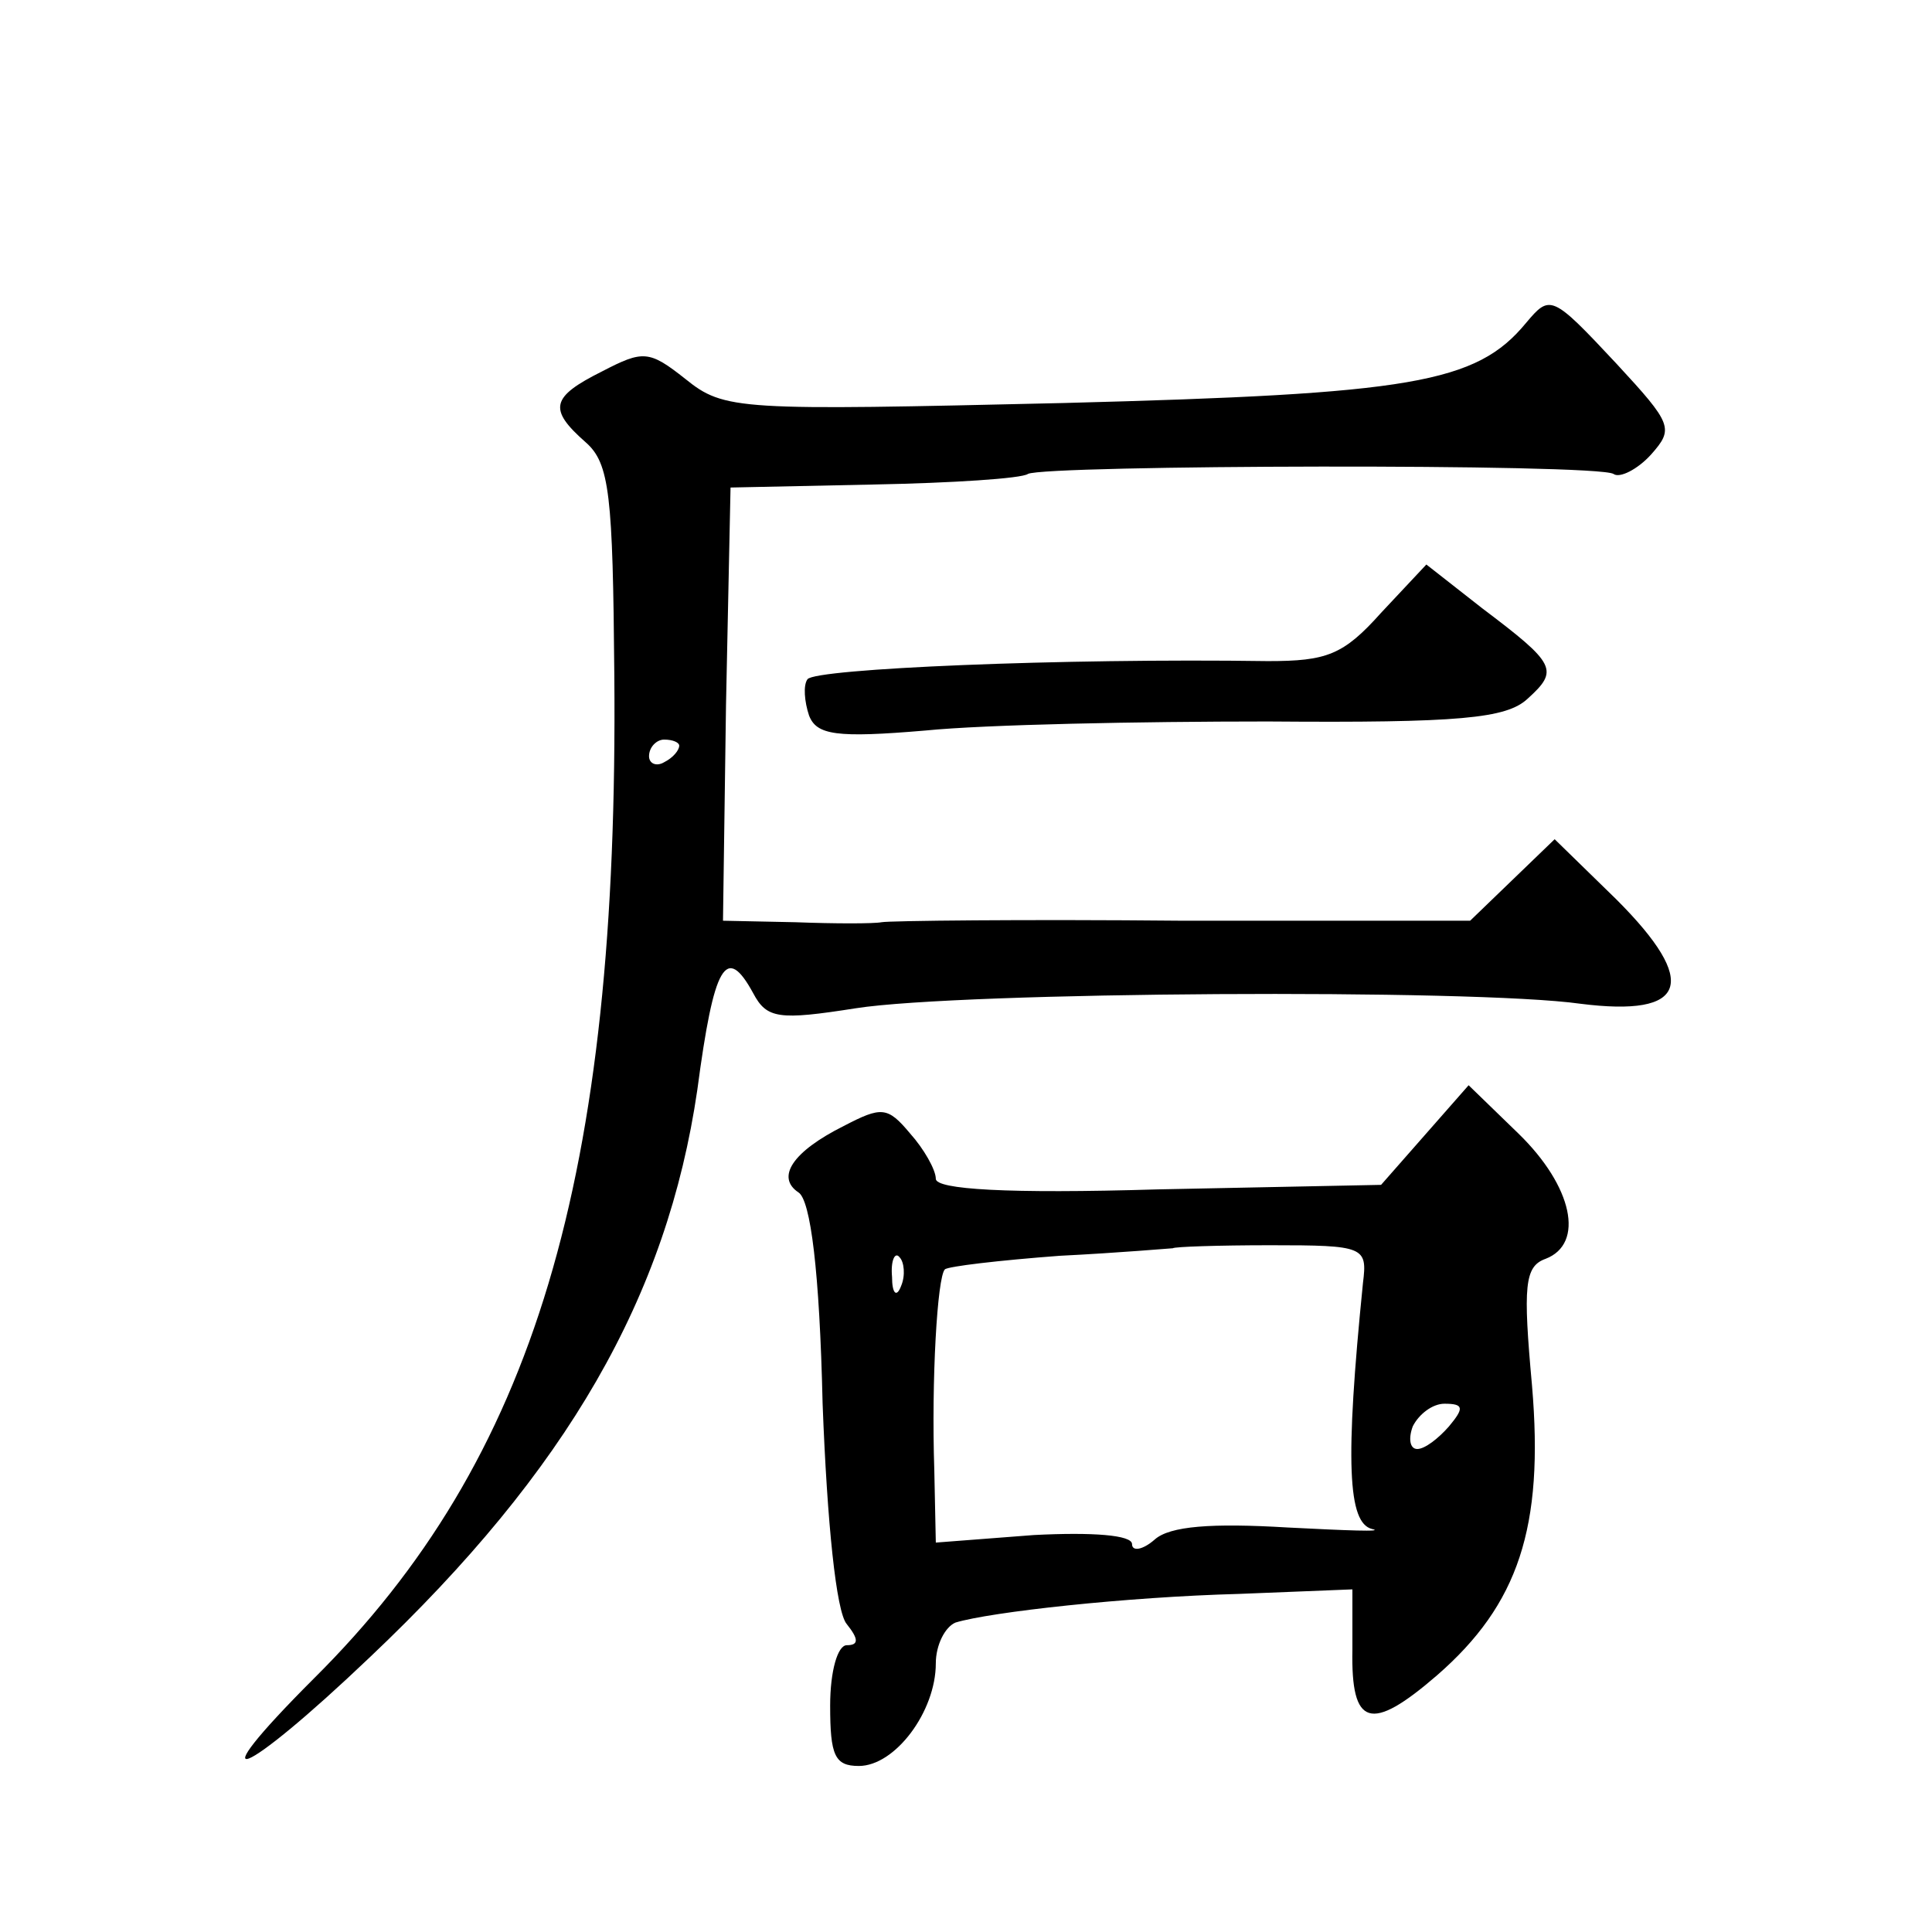<?xml version="1.0" standalone="no"?>
<!DOCTYPE svg PUBLIC "-//W3C//DTD SVG 20010904//EN"
 "http://www.w3.org/TR/2001/REC-SVG-20010904/DTD/svg10.dtd">
<svg version="1.0" xmlns="http://www.w3.org/2000/svg"
 width="128pt" height="128pt" viewBox="0 0 128 128"
 preserveAspectRatio="xMidYMid meet">
<g transform="translate(0,128) scale(0.1,-0.1)"
fill="#0" stroke="none">
<path d="M1011 1066 c-33 -40 -76 -47 -306 -53 -216 -5 -225 -5 -251 16 -24 19
-28 19 -55 5 -34 -17 -36 -25 -11 -47 16 -14 18 -35 19 -154 3 -334 -53 -520 -199
-665 -79 -79 -48 -67 37 14 131 124 197 239 217 376 11 83 19 97 37 64 9 -17 17
-18 68 -10 70 11 409 13 480 3 71 -9 79 14 24 69 l-41 40 -28 -27 -28 -27 -191
0 c-104 1 -194 0 -199 -1 -5 -1 -31 -1 -57 0 l-48 1 2 143 3 144 95 2 c52 1 98
4 102 7 11 6 377 7 388 0 4 -3 16 3 25 13 15 17 14 20 -23 60 -43 46 -44 46 -60
27z m-561 -280 c0 -3 -4 -8 -10 -11 -5 -3 -10 -1 -10 4 0 6 5 11 10 11 6 0 10 -2
10 -4z M915 874 c-25 -28 -36 -32 -75 -32 -137 2 -300 -5 -305 -12 -3 -4 -2 -15
1 -24 5 -13 18 -15 77 -10 40 4 142 6 227 6 127 -1 158 2 172 15 21 19 19 23 -30
60 l-37 29 -30 -32z M944 528 l-29 -33 -148 -3 c-100 -3 -147 0 -147 7 0 6 -8 20
-17 30 -15 18 -19 18 -44 5 -34 -17 -45 -34 -30 -44 8 -5 14 -52 16 -140 3 -79
9 -138 16 -146 8 -10 8 -14 0 -14 -6 0 -11 -17 -11 -40 0 -33 3 -40 19 -40 24 0
51 36 51 68 0 12 6 24 13 27 23 7 113 17 188 19 l75 3 0 -40 c-1 -51 12 -55 56
-17 54 47 71 98 63 192 -6 66 -5 79 9 84 26 10 18 48 -18 83 l-33 32 -29 -33z m-41
-98 c-12 -119 -10 -159 6 -163 9 -2 -17 -1 -56 1 -50 3 -78 1 -88 -8 -8 -7 -15
-8 -15 -3 0 6 -26 8 -65 6 l-65 -5 -1 48 c-2 60 2 128 7 133 2 2 36 6 76 9 40 2
74 5 75 5 1 1 30 2 65 2 62 0 64 -1 61 -25z m-306 -2 c-3 -8 -6 -5 -6 6 -1 11 2
17 5 13 3 -3 4 -12 1 -19z m363 -93 c-7 -8 -16 -15 -21 -15 -5 0 -6 7 -3 15 4 8
13 15 21 15 13 0 13 -3 3 -15z"/>
</g>
</svg>
